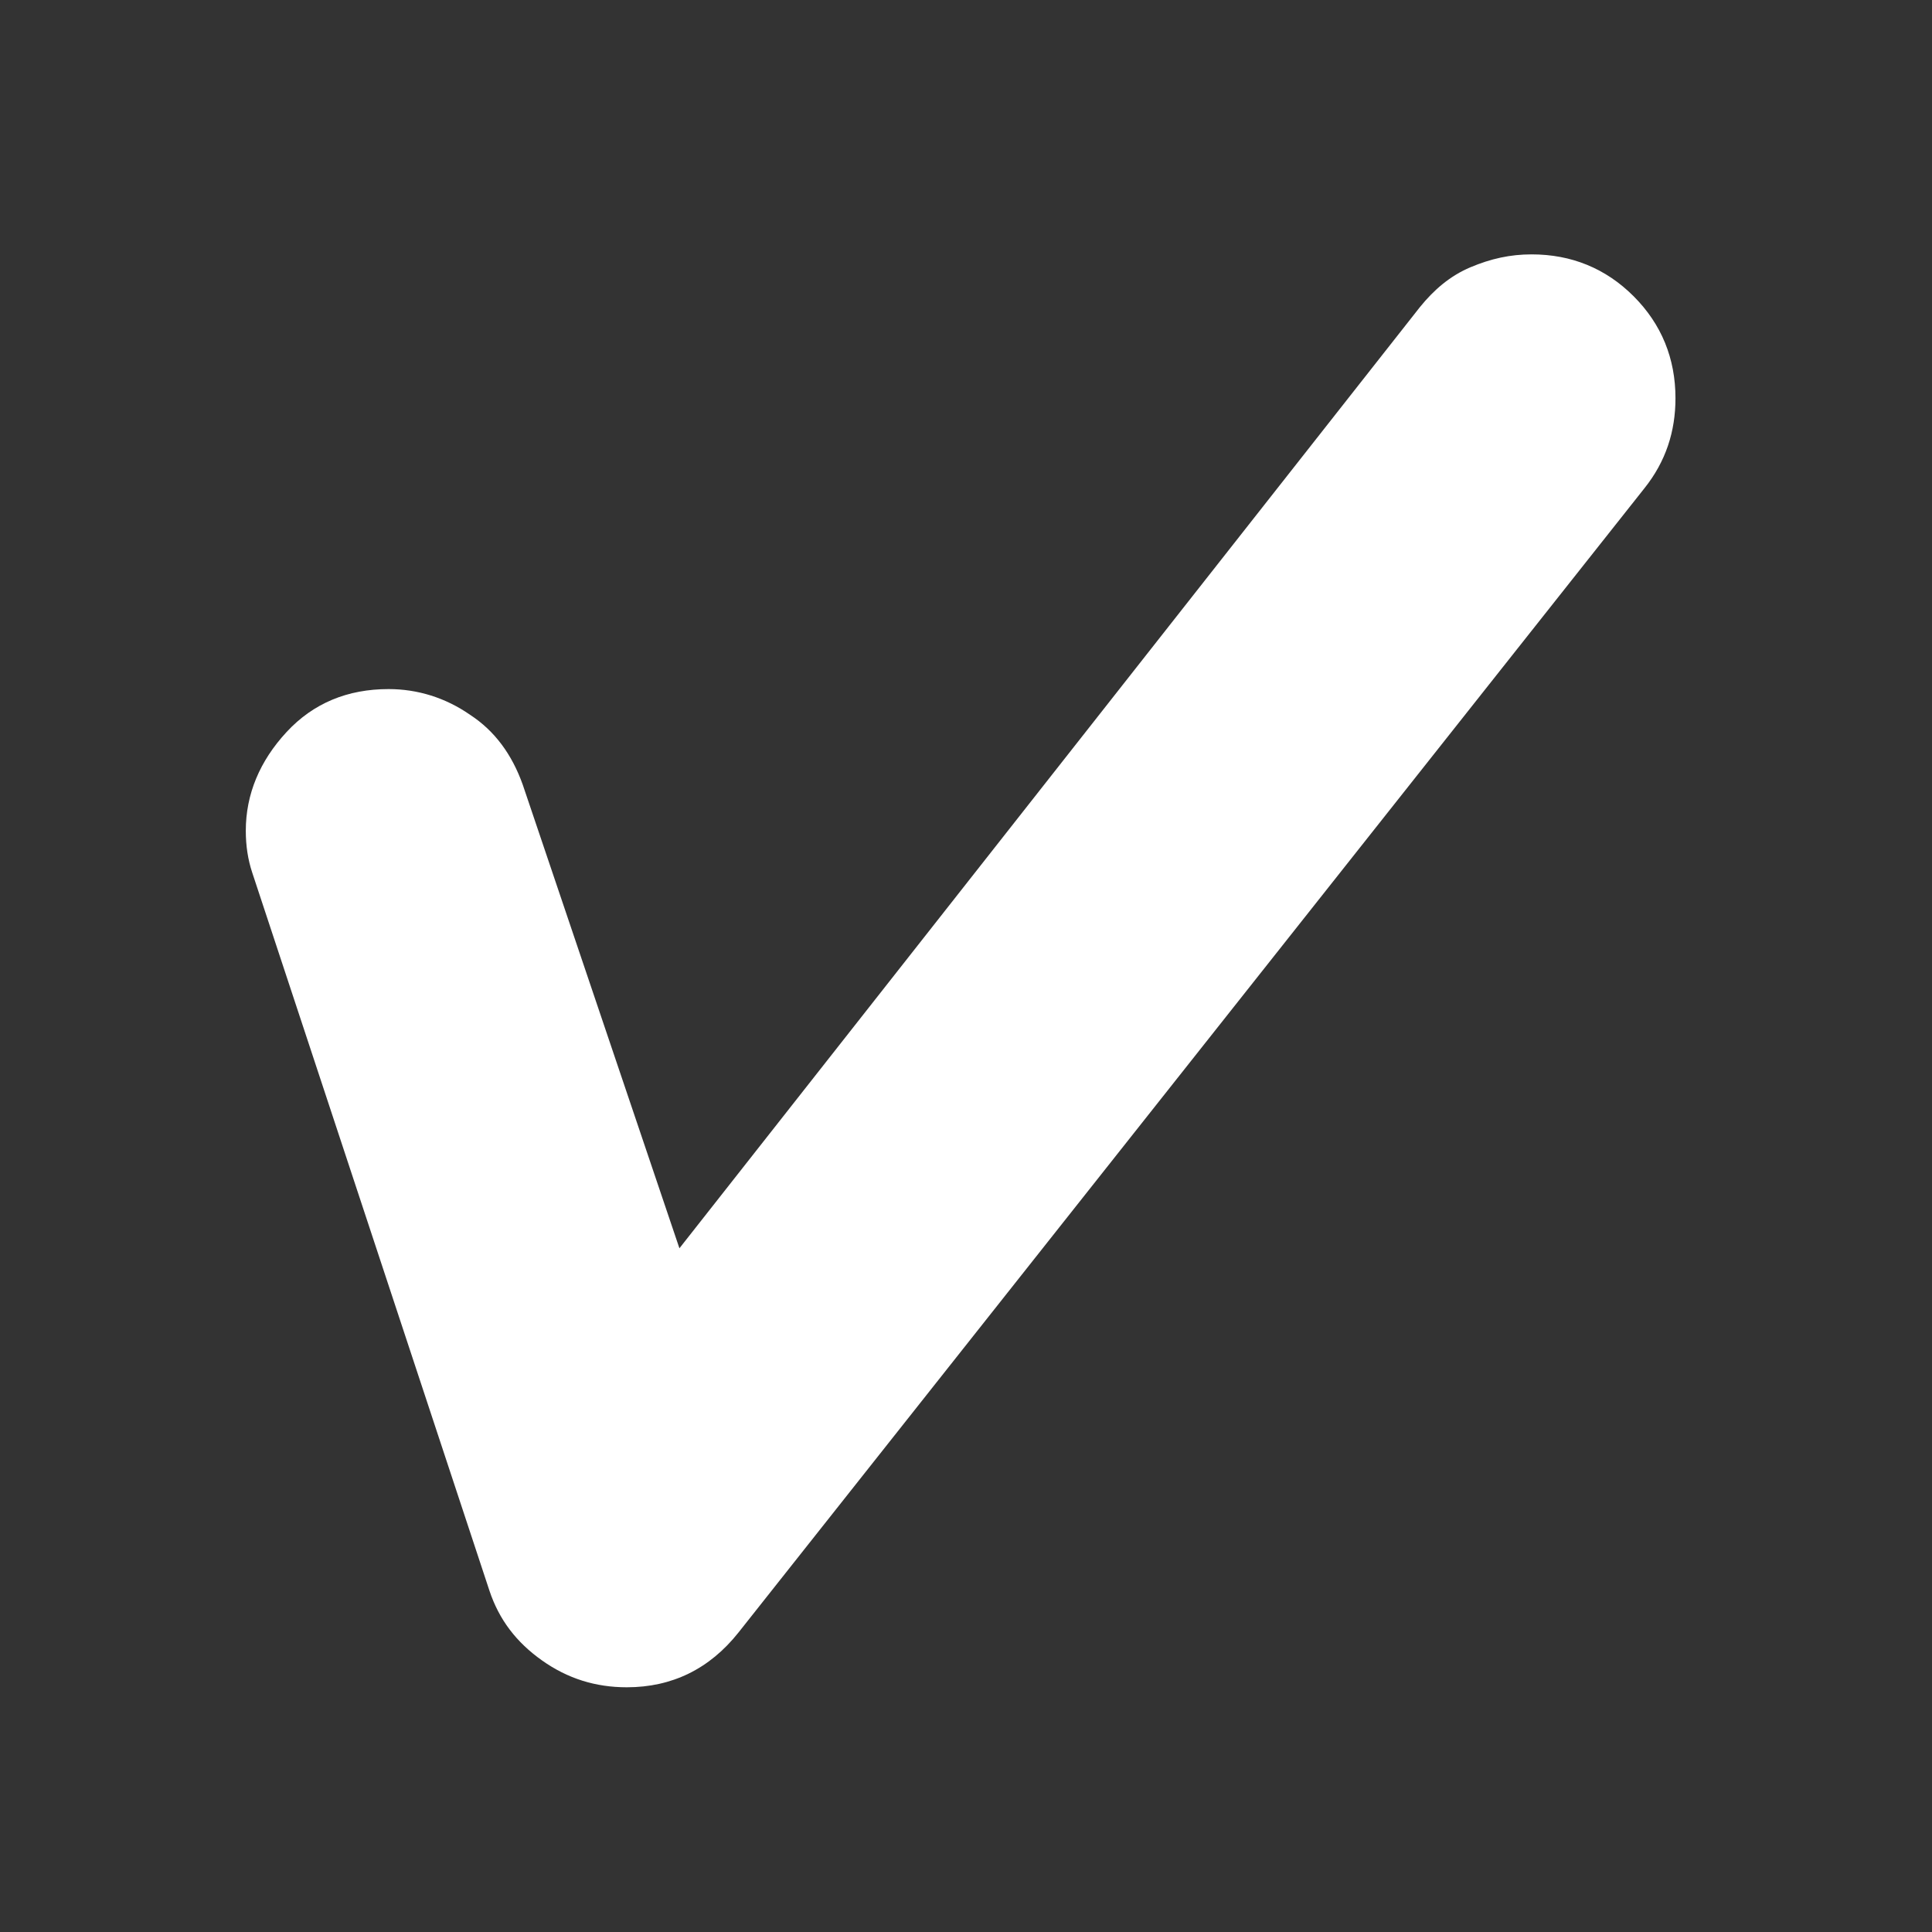 <svg id="a" xmlns="http://www.w3.org/2000/svg" viewBox="0 0 18 18">
  <rect x="0" y="0" width="18" height="18" fill="#333333" stroke="none"/>
  <defs><style>
    .b {
      fill: #fff;
    }
  </style></defs>
  <path class="b" d="M5.84,15.72c.42,0,.77-.17,1.04-.51L15.32,4.55c.2-.25,.29-.53,.29-.84,0-.37-.13-.69-.39-.95s-.58-.39-.95-.39c-.2,0-.38,.04-.57,.12s-.34,.21-.47,.37L6.33,11.63l-1.46-4.32c-.1-.28-.26-.5-.49-.65-.23-.16-.49-.24-.76-.24-.38,0-.7,.13-.95,.4s-.38,.58-.38,.92c0,.14,.02,.27,.06,.39l2.21,6.69c.09,.27,.25,.48,.49,.65s.5,.25,.79,.25Z" />
</svg>
